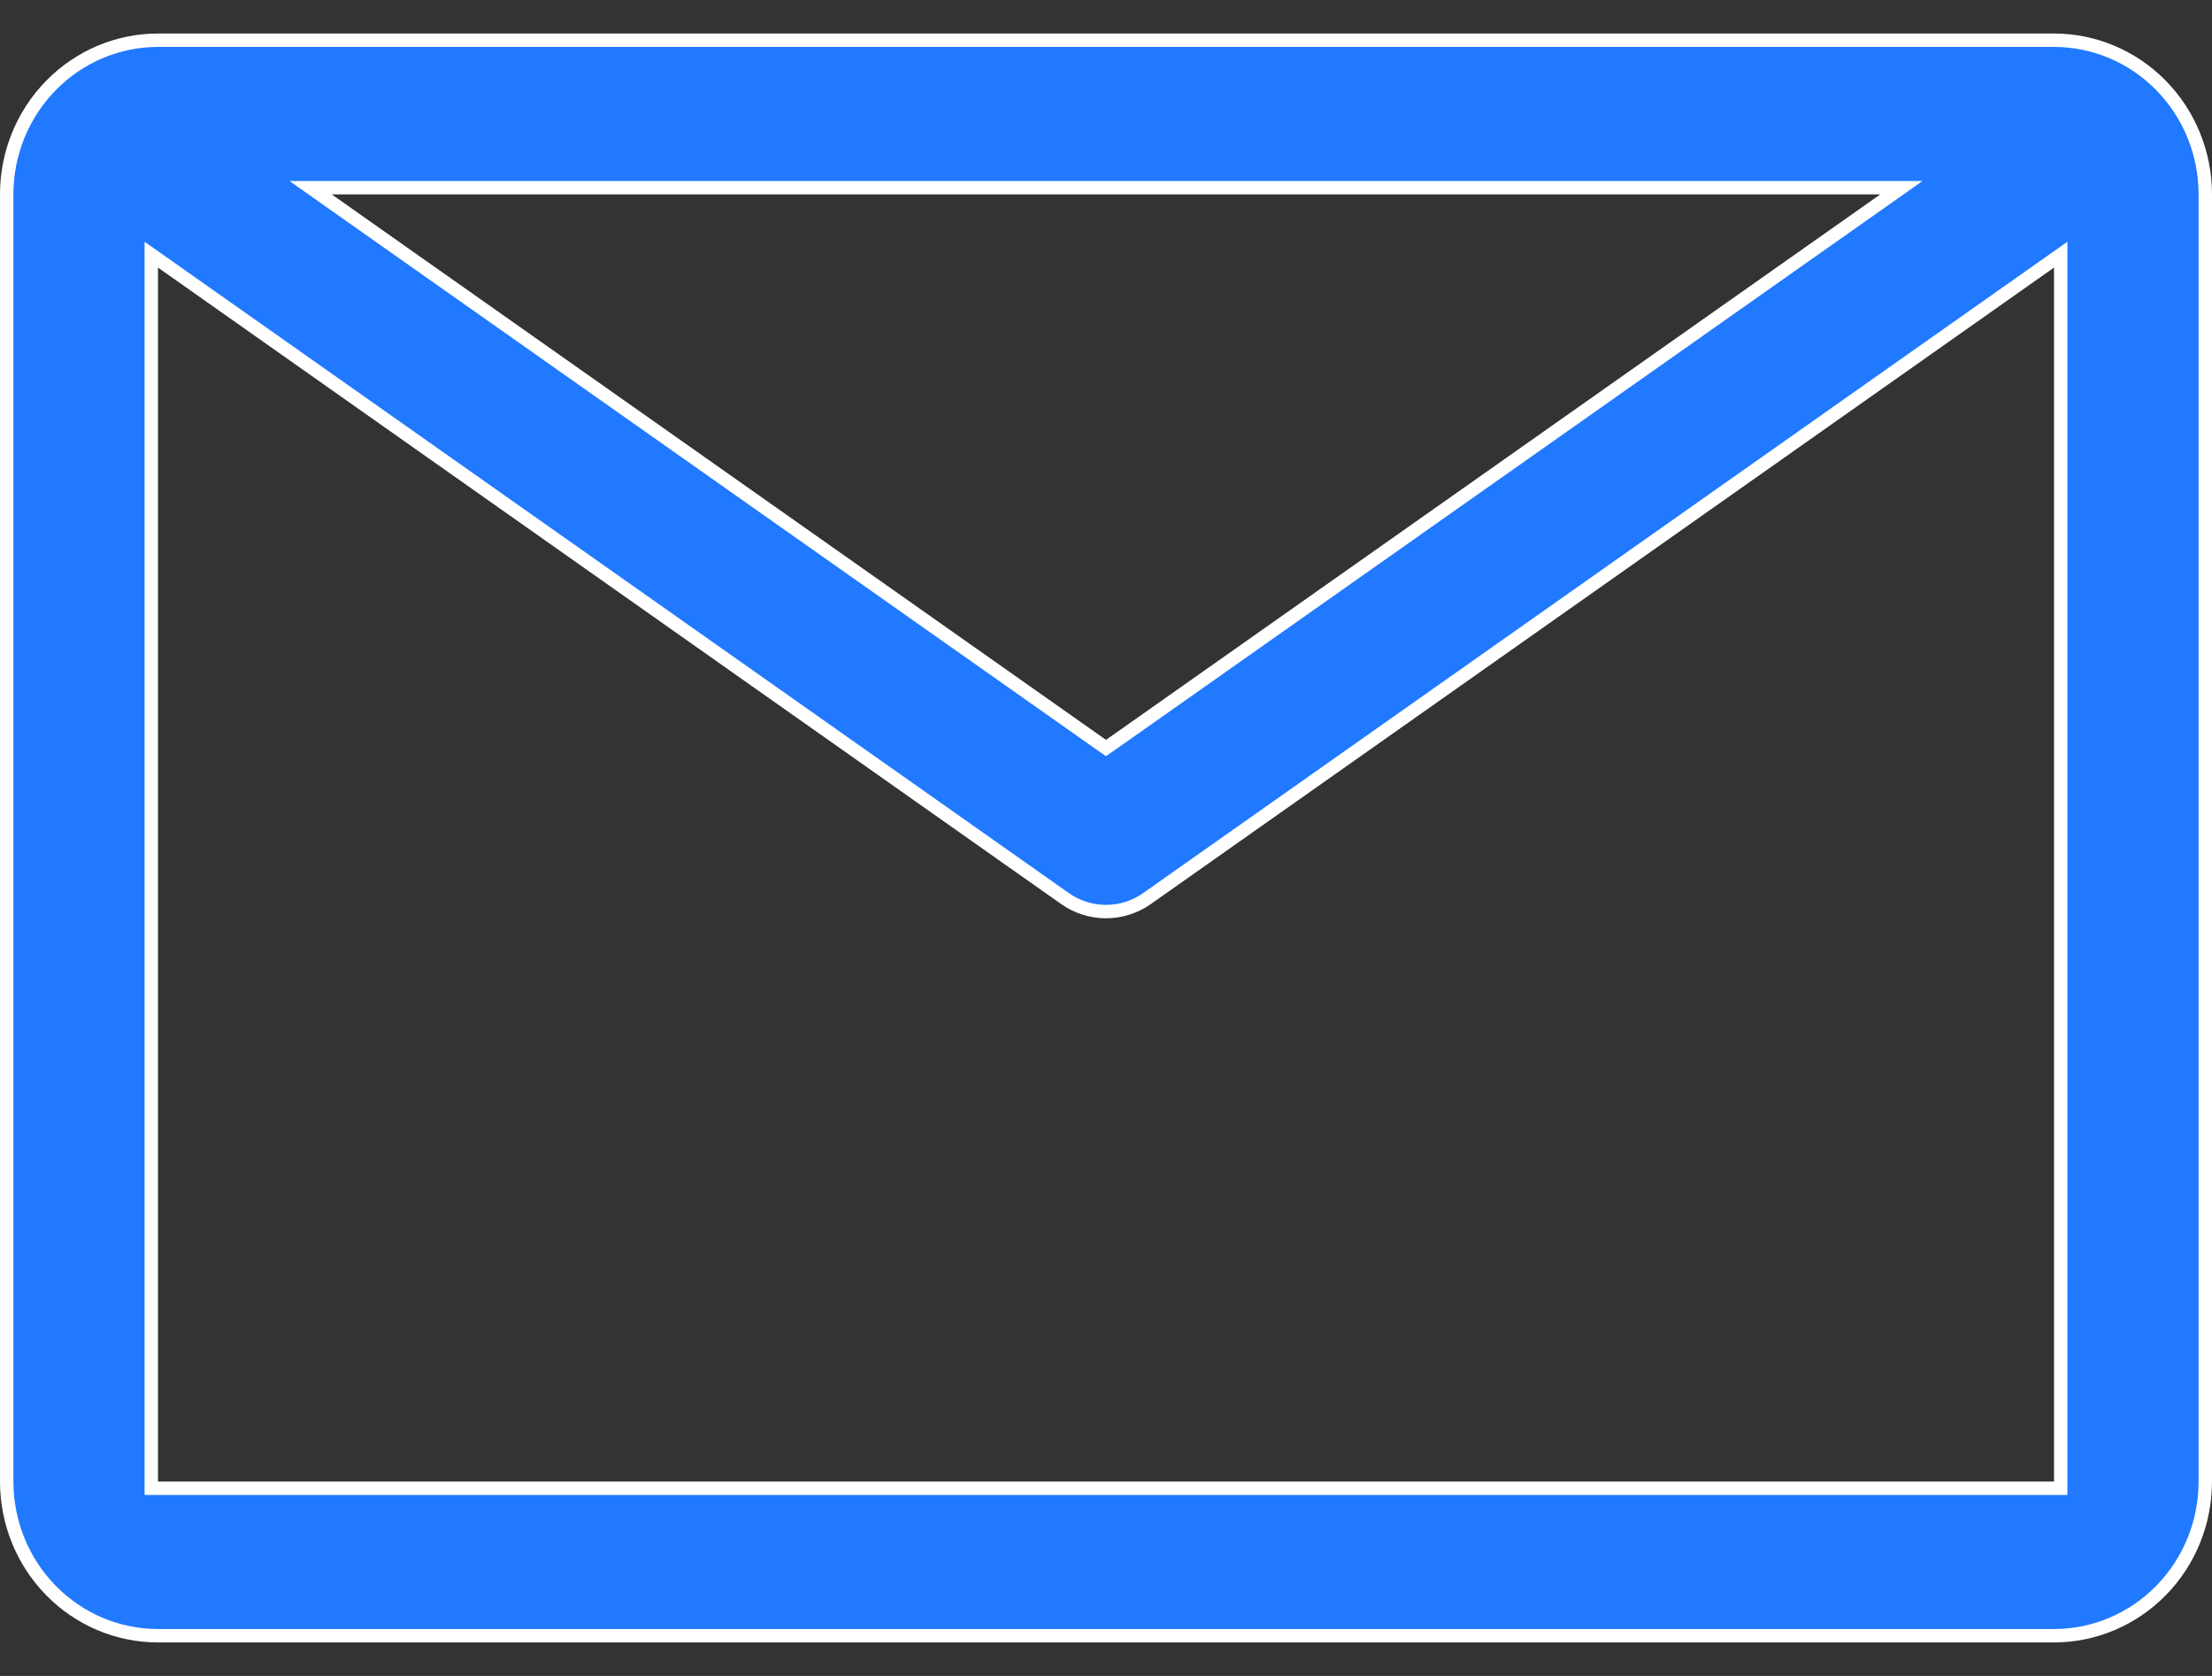 <svg xmlns="http://www.w3.org/2000/svg" width="33" height="25" viewBox="0 0 33 25" fill="none"><rect x="0" y="0" width="33" height="25" fill="#333333" stroke="none"/><path d="M28.108 2.982L28.366 2.8H28.05H4.95H4.634L4.892 2.982L16.442 11.118L16.5 11.158L16.558 11.118L28.108 2.982ZM2.257 22.1V22.2H2.357H30.643H30.743V22.1V3.992V3.799L30.585 3.91L17.114 13.402L17.114 13.402C16.934 13.53 16.719 13.598 16.5 13.598C16.281 13.598 16.066 13.53 15.886 13.402L15.886 13.402L2.415 3.91L2.257 3.799V3.992V22.1ZM2.357 0.6H30.643C31.241 0.6 31.815 0.842 32.238 1.273C32.662 1.704 32.9 2.289 32.9 2.9V22.1C32.9 22.711 32.662 23.296 32.238 23.727C31.815 24.158 31.241 24.4 30.643 24.4H2.357C1.759 24.4 1.185 24.158 0.762 23.727C0.338 23.296 0.1 22.711 0.1 22.1V2.9C0.1 2.289 0.338 1.704 0.762 1.273C1.185 0.842 1.759 0.6 2.357 0.6Z" fill="#2079FF" stroke="white" stroke-width="0.2"></path></svg>